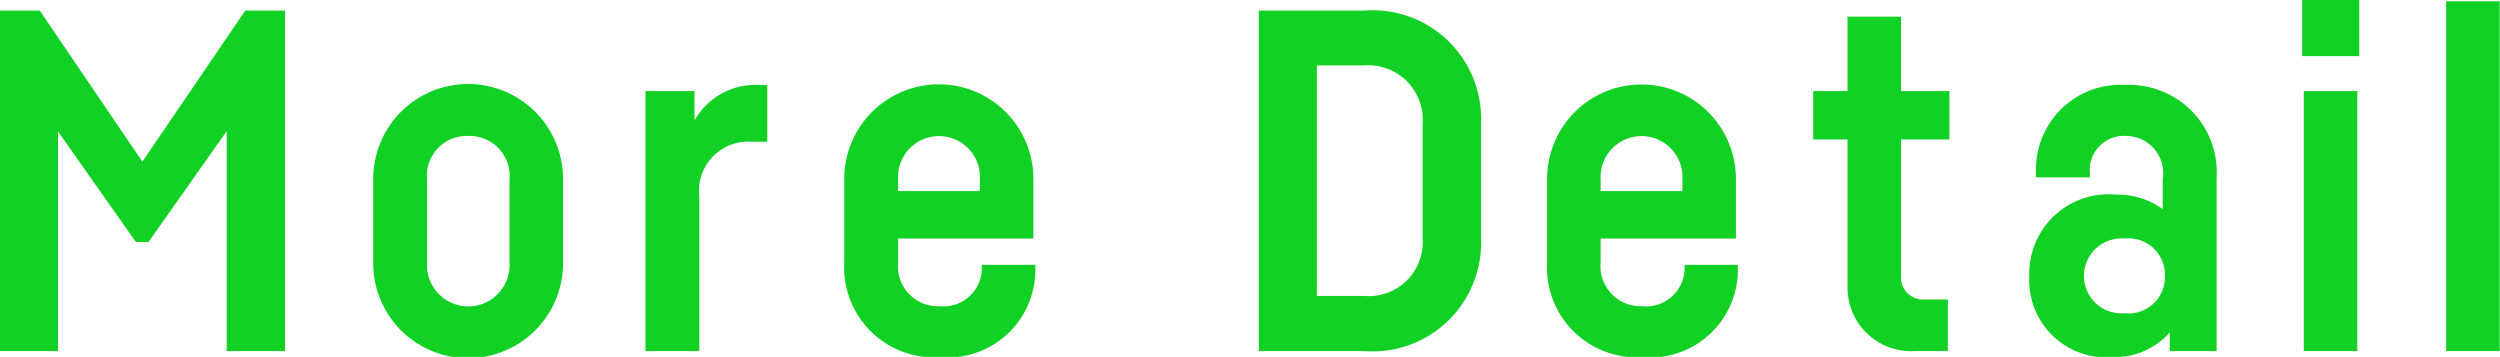 <svg xmlns="http://www.w3.org/2000/svg" width="77.97" height="11.13" viewBox="0 0 77.97 11.13">
  <defs>
    <style>
      .cls-1 {
        fill: #12d125;
        fill-rule: evenodd;
      }
    </style>
  </defs>
  <path id="more_detail_" data-name="more detail " class="cls-1" d="M1247.95,4122.64v10.62h-1.82v-6.86l-2.44,3.46h-0.39l-2.43-3.45v6.85h-1.82v-10.62h1.25l3.2,4.71,3.21-4.71h1.24Zm8.67,5.25v2.63a2.96,2.96,0,0,1-5.92,0v-2.63A2.96,2.96,0,0,1,1256.62,4127.89Zm-2.96-1.34a1.242,1.242,0,0,0-1.28,1.37v2.57a1.288,1.288,0,1,0,2.57,0v-2.57A1.25,1.25,0,0,0,1253.66,4126.55Zm9.33-1.59v1.77h-0.5a1.531,1.531,0,0,0-1.62,1.7v4.83h-1.68v-8.11h1.53v0.92a2.169,2.169,0,0,1,1.99-1.11h0.28Zm8.36,5.61v0.09a2.736,2.736,0,0,1-2.98,2.79,2.805,2.805,0,0,1-2.98-2.93v-2.63a2.95,2.95,0,0,1,5.9,0v1.86h-4.22v0.74a1.247,1.247,0,0,0,1.3,1.37,1.191,1.191,0,0,0,1.31-1.22v-0.07h1.67Zm-4.28-2.65v0.35h2.55v-0.35A1.278,1.278,0,1,0,1267.07,4127.92Zm14.53-5.28a3.384,3.384,0,0,1,3.65,3.52v3.58a3.389,3.389,0,0,1-3.65,3.52h-3.28v-10.62h3.28Zm-1.47,8.9h1.47a1.686,1.686,0,0,0,1.83-1.79v-3.59a1.7,1.7,0,0,0-1.83-1.81h-1.47v7.19Zm13.13-.97v0.09a2.736,2.736,0,0,1-2.98,2.79,2.8,2.8,0,0,1-2.97-2.93v-2.63a2.945,2.945,0,0,1,5.89,0v1.86h-4.22v0.74a1.252,1.252,0,0,0,1.3,1.37,1.2,1.2,0,0,0,1.32-1.22v-0.07h1.66Zm-4.28-2.65v0.35h2.55v-0.35A1.278,1.278,0,1,0,1288.98,4127.92Zm9.37-1.26v4.24a0.686,0.686,0,0,0,.74.75h0.72v1.61h-1.03a1.984,1.984,0,0,1-2.1-2.01v-4.59h-1.07v-1.51h1.07v-2.32h1.67v2.32h1.51v1.51h-1.51Zm9.84,1.23v5.37h-1.46v-0.58a2.318,2.318,0,0,1-1.8.77,2.406,2.406,0,0,1-2.58-2.53,2.473,2.473,0,0,1,2.71-2.54,2.407,2.407,0,0,1,1.45.45v-0.92a1.162,1.162,0,0,0-1.14-1.36,1.061,1.061,0,0,0-1.13,1.15v0.14h-1.68v-0.15a2.636,2.636,0,0,1,2.81-2.73A2.727,2.727,0,0,1,1308.19,4127.89Zm-1.61,3.03a1.138,1.138,0,0,0-1.26-1.17,1.169,1.169,0,1,0,0,2.33A1.136,1.136,0,0,0,1306.58,4130.92Zm6.06-6.86h-1.78v-1.76h1.78v1.76Zm-0.06,9.2h-1.67v-8.11h1.67v8.11Zm4.44-10.91v10.91h-1.67v-10.91h1.67Z" transform="translate(-1239.06 -4122.31)"/>
</svg>
